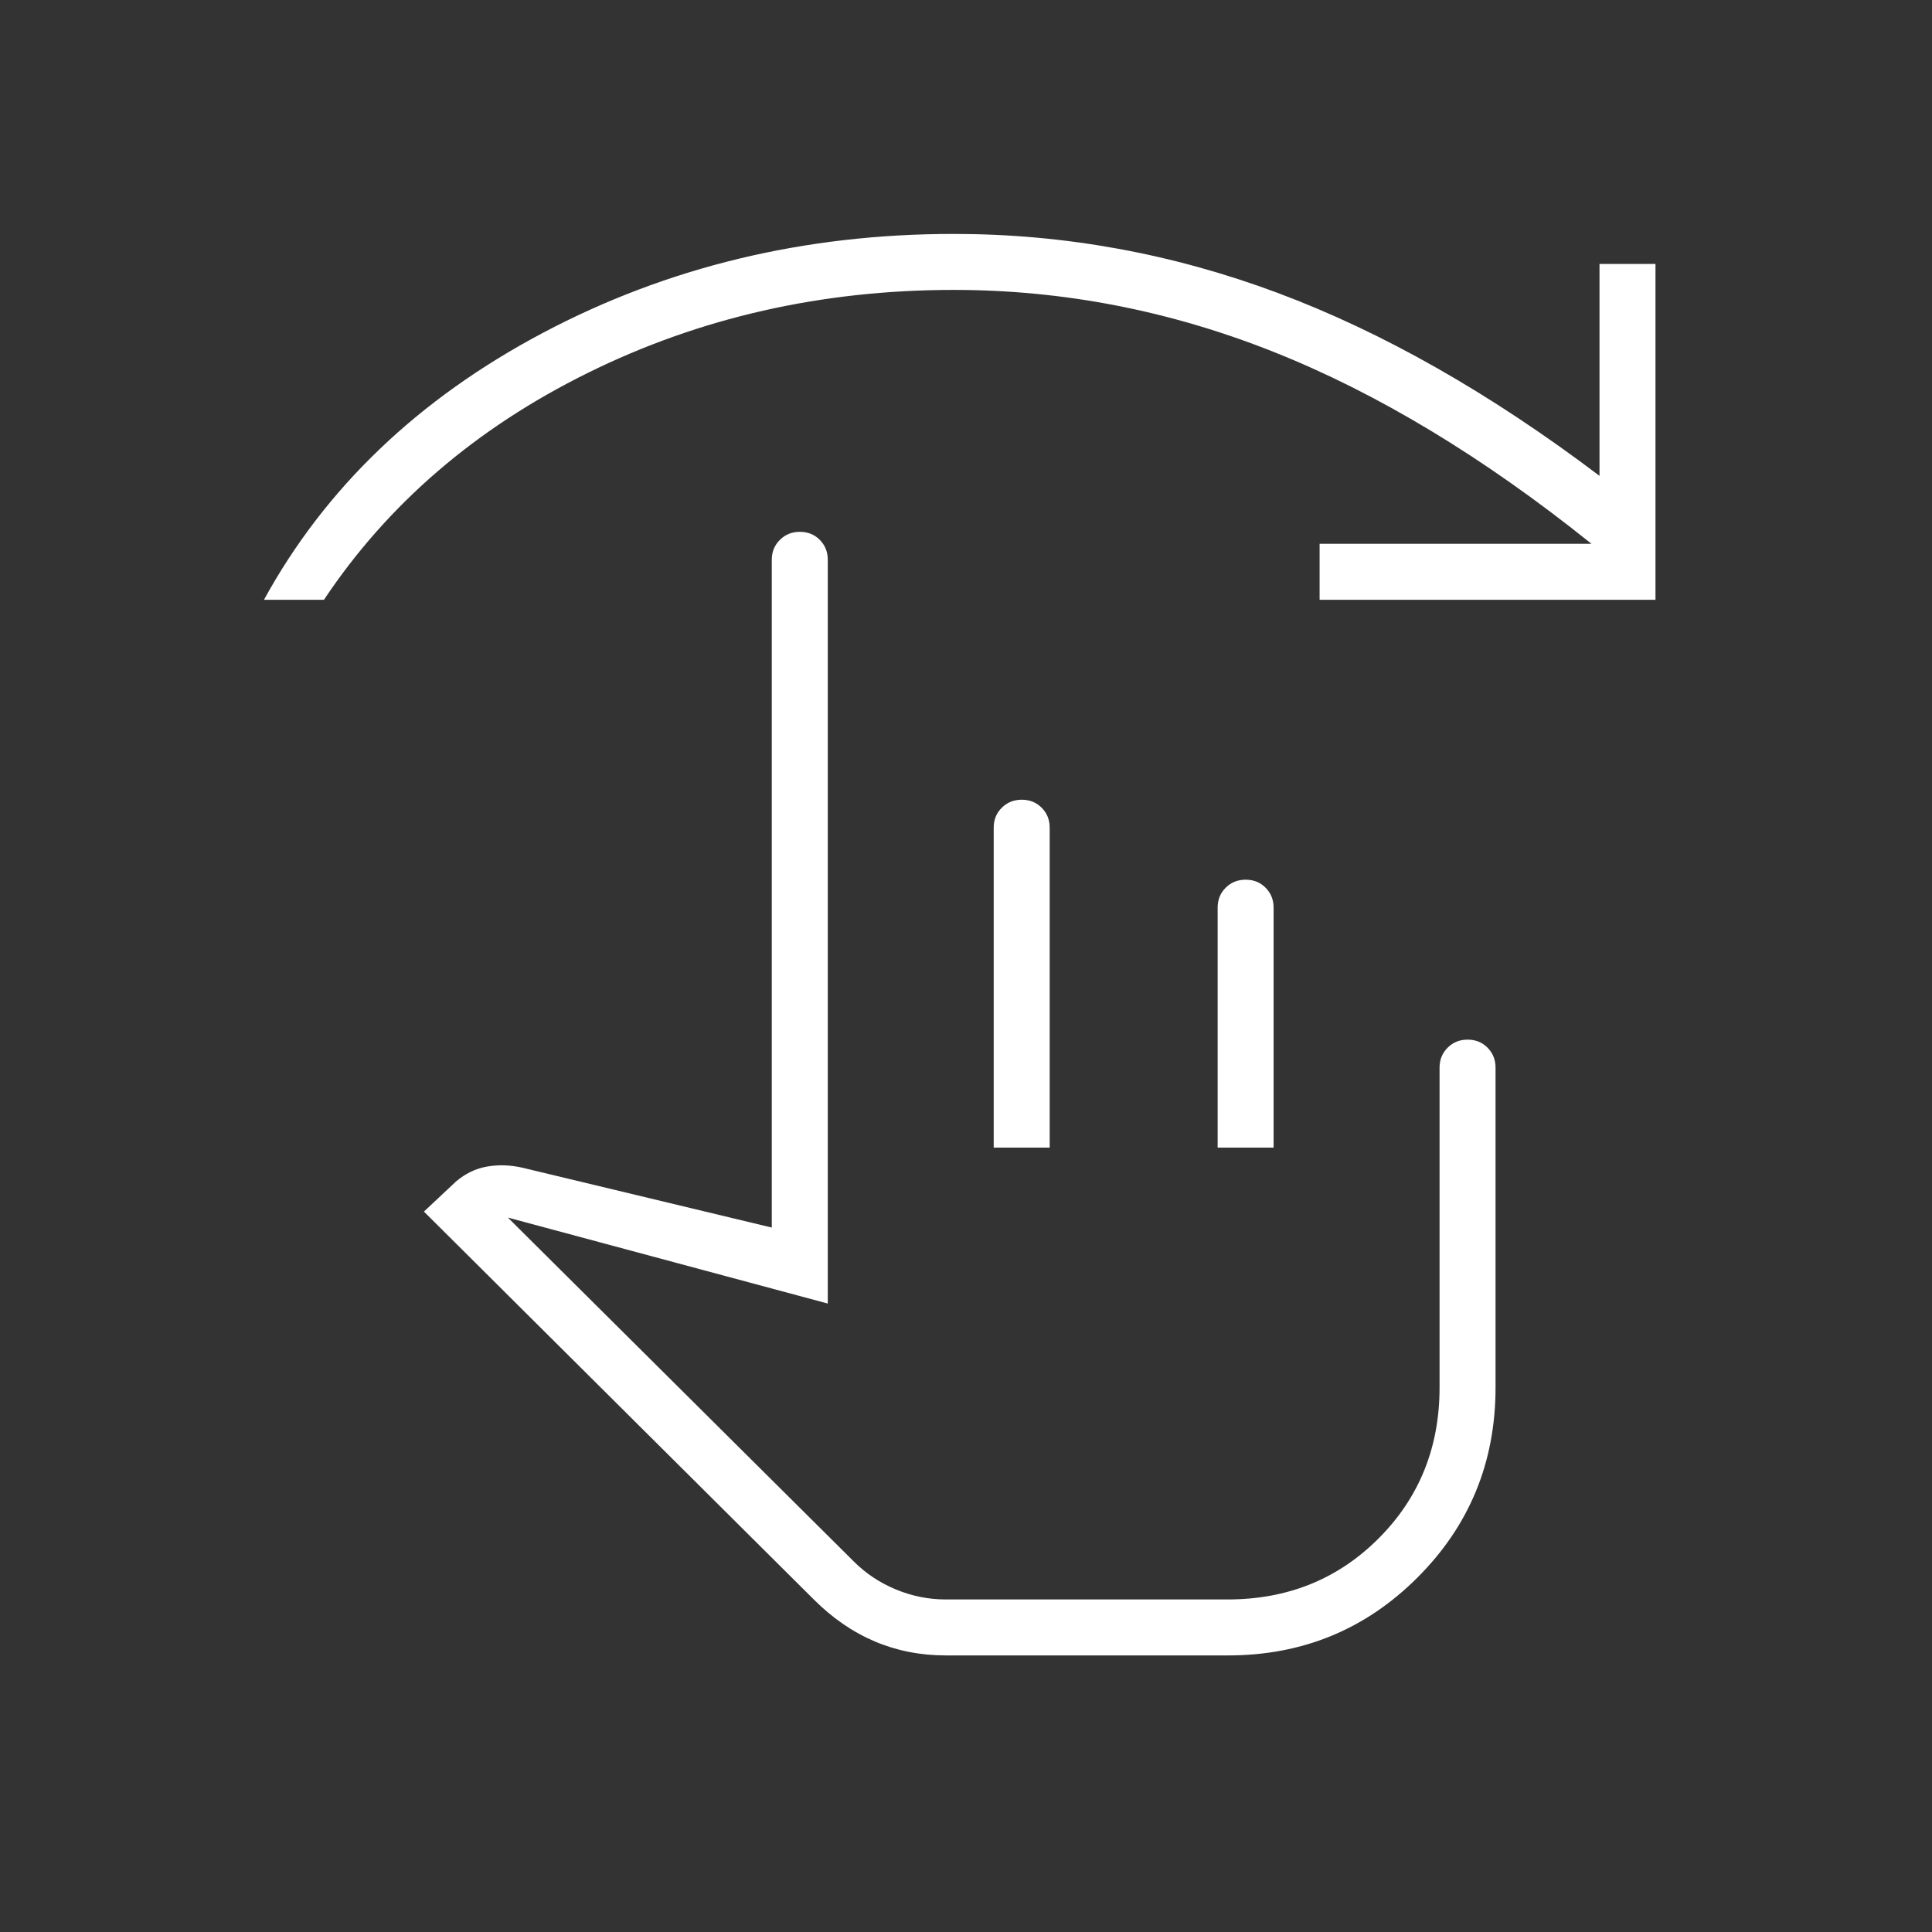 <?xml version="1.0" encoding="UTF-8"?> <svg xmlns="http://www.w3.org/2000/svg" width="88" height="88" viewBox="0 0 88 88" fill="none"><rect x="0" y="0" width="88" height="88" fill="#333333" stroke="none"/><mask id="mask0_8456_104" style="mask-type:alpha" maskUnits="userSpaceOnUse" x="0" y="0" width="88" height="88"><rect width="87.423" height="87.423" fill="#D9D9D9"></rect></mask><g mask="url(#mask0_8456_104)"><path d="M43.077 75.402C41.923 75.402 40.846 75.19 39.844 74.765C38.842 74.34 37.916 73.702 37.066 72.853L19.309 55.186L20.766 53.82C21.191 53.456 21.661 53.228 22.177 53.137C22.693 53.046 23.224 53.061 23.771 53.182L35.154 55.914V25.498C35.154 25.137 35.277 24.835 35.522 24.59C35.767 24.346 36.07 24.224 36.433 24.224C36.794 24.224 37.097 24.346 37.34 24.59C37.583 24.835 37.704 25.137 37.704 25.498V59.375L23.133 55.459L38.888 71.122C39.434 71.669 40.074 72.094 40.806 72.397C41.539 72.701 42.295 72.853 43.077 72.853H55.917C58.649 72.853 60.941 71.927 62.792 70.075C64.644 68.223 65.57 65.931 65.57 63.2V48.629C65.57 48.268 65.693 47.965 65.938 47.72C66.183 47.476 66.486 47.354 66.849 47.354C67.21 47.354 67.513 47.476 67.755 47.72C67.998 47.965 68.12 48.268 68.12 48.629V63.2C68.12 66.599 66.936 69.483 64.568 71.851C62.2 74.219 59.323 75.402 55.935 75.402H43.077ZM45.262 52.272V37.701C45.262 37.337 45.385 37.033 45.63 36.791C45.875 36.548 46.178 36.426 46.541 36.426C46.903 36.426 47.205 36.549 47.448 36.793C47.691 37.037 47.812 37.34 47.812 37.701V52.272H45.262ZM55.462 52.272V41.344C55.462 40.98 55.584 40.676 55.83 40.433C56.074 40.19 56.378 40.069 56.74 40.069C57.102 40.069 57.404 40.191 57.647 40.436C57.89 40.68 58.011 40.983 58.011 41.344V52.272H55.462ZM12.023 27.32C14.816 22.22 19.051 18.168 24.727 15.162C30.404 12.157 36.642 10.655 43.441 10.655C48.48 10.655 53.398 11.55 58.194 13.341C62.99 15.132 67.877 17.91 72.855 21.674V12.021H75.405V27.32H60.106V24.77H72.491C67.573 20.824 62.747 17.91 58.011 16.028C53.276 14.146 48.419 13.205 43.441 13.205C37.431 13.205 31.876 14.464 26.776 16.984C21.676 19.503 17.669 22.949 14.755 27.32H12.023Z" fill="white"></path></g></svg> 
